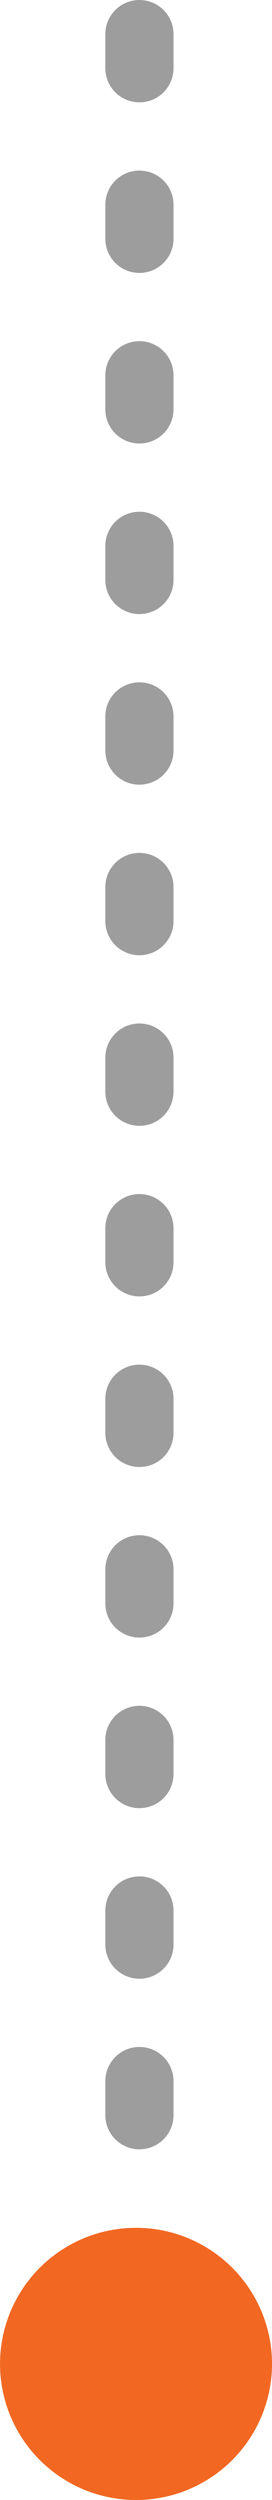 <svg xmlns="http://www.w3.org/2000/svg" width="7.979" height="73.279" viewBox="0 0 7.979 73.279">
  <g id="Group_9651" data-name="Group 9651" transform="translate(-873.41 -550.5)">
    <ellipse id="Ellipse_173" data-name="Ellipse 173" cx="3.989" cy="3.989" rx="3.989" ry="3.989" transform="translate(881.389 623.779) rotate(180)" fill="#f26722"/>
    <line id="Line_233" data-name="Line 233" y2="61" transform="translate(877.5 612.5) rotate(180)" fill="none" stroke="#9d9d9d" stroke-linecap="round" stroke-width="2" stroke-dasharray="1 4"/>
  </g>
</svg>
